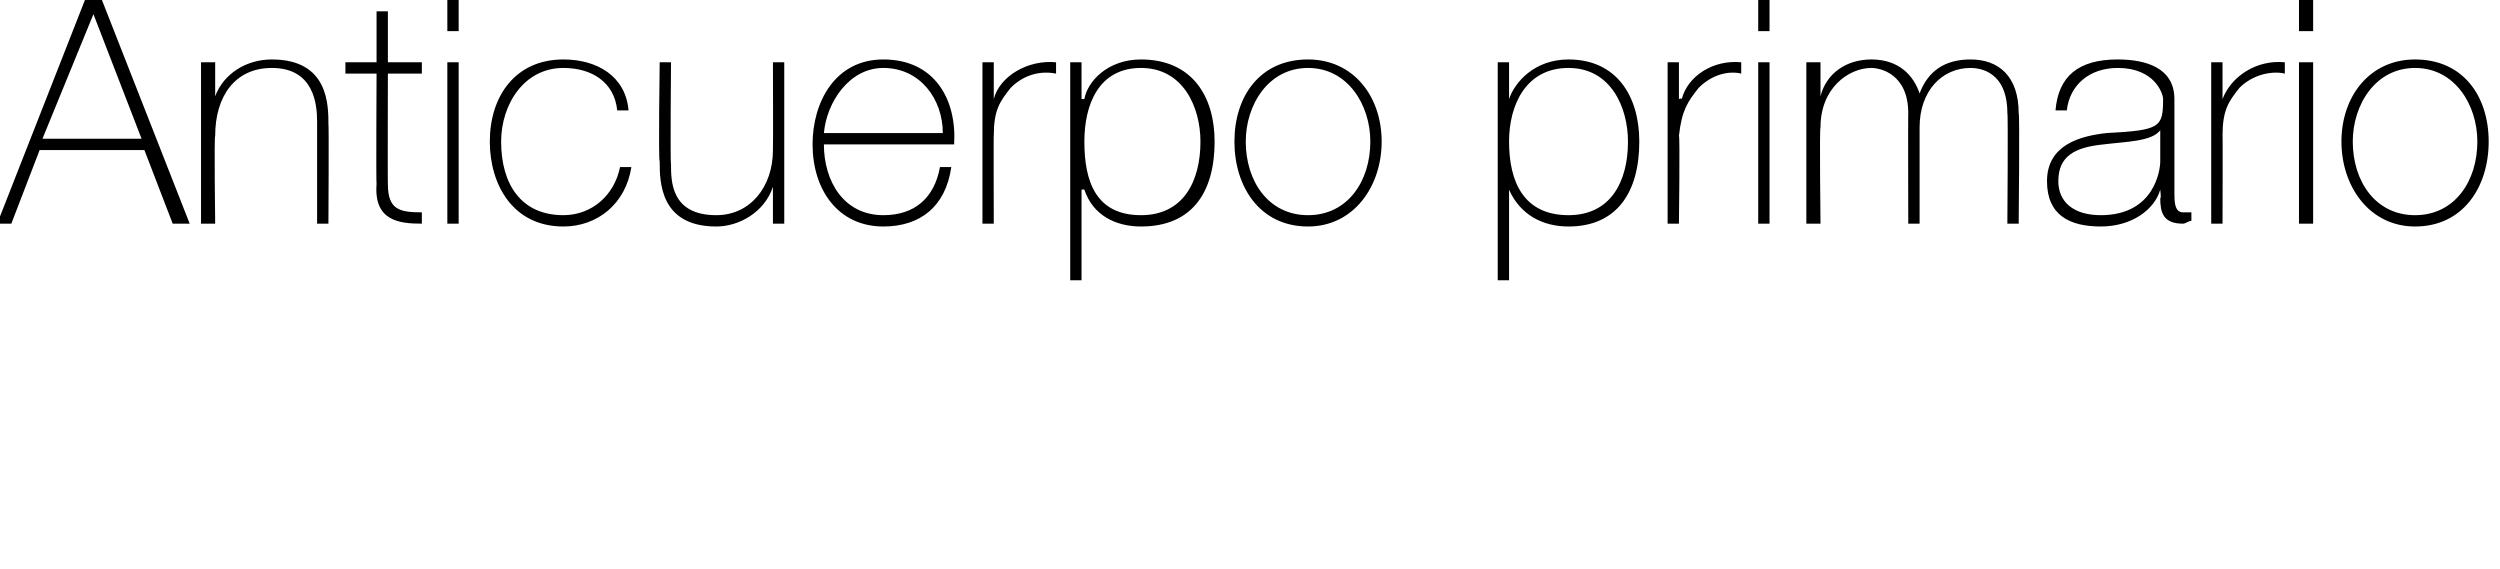 <?xml version="1.0" standalone="no"?><!DOCTYPE svg PUBLIC "-//W3C//DTD SVG 1.1//EN" "http://www.w3.org/Graphics/SVG/1.1/DTD/svg11.dtd"><svg xmlns="http://www.w3.org/2000/svg" version="1.1" width="88.3px" height="20.1px" viewBox="0 0 88.3 20.1">  <desc>Anticuerpo primario</desc>  <defs/>  <g id="Polygon80502">    <path d="M 3.6 0 L 6.7 7.9 L 6.1 7.9 L 5.1 5.3 L 1.4 5.3 L 0.4 7.9 L -0.1 7.9 L 3 0 L 3.6 0 Z M 5 4.9 L 3.3 0.5 L 3.3 0.5 L 1.5 4.9 L 5 4.9 Z M 7.1 2.2 L 7.6 2.2 L 7.6 3.4 C 7.6 3.4 7.58 3.41 7.6 3.4 C 7.9 2.6 8.7 2.1 9.6 2.1 C 11.6 2.1 11.6 3.7 11.6 4.4 C 11.62 4.36 11.6 7.9 11.6 7.9 L 11.2 7.9 C 11.2 7.9 11.2 4.28 11.2 4.3 C 11.2 3.7 11.1 2.4 9.6 2.4 C 8.3 2.4 7.6 3.4 7.6 4.8 C 7.56 4.8 7.6 7.9 7.6 7.9 L 7.1 7.9 L 7.1 2.2 Z M 14.9 2.6 L 13.7 2.6 C 13.7 2.6 13.69 6.51 13.7 6.5 C 13.7 7.4 14.1 7.5 14.9 7.5 C 14.9 7.5 14.9 7.9 14.9 7.9 C 14.1 7.9 13.2 7.8 13.3 6.5 C 13.28 6.51 13.3 2.6 13.3 2.6 L 12.2 2.6 L 12.2 2.2 L 13.3 2.2 L 13.3 0.4 L 13.7 0.4 L 13.7 2.2 L 14.9 2.2 L 14.9 2.6 Z M 15.8 7.9 L 15.8 2.2 L 16.2 2.2 L 16.2 7.9 L 15.8 7.9 Z M 15.8 1.1 L 15.8 0 L 16.2 0 L 16.2 1.1 L 15.8 1.1 Z M 21.8 3.9 C 21.7 2.9 20.9 2.4 19.9 2.4 C 18.5 2.4 17.7 3.7 17.7 5 C 17.7 6.5 18.4 7.6 19.9 7.6 C 20.9 7.6 21.7 6.9 21.9 5.9 C 21.9 5.9 22.3 5.9 22.3 5.9 C 22.1 7.2 21.1 8 19.9 8 C 18.1 8 17.3 6.5 17.3 5 C 17.3 3.4 18.2 2.1 19.9 2.1 C 21.1 2.1 22.1 2.7 22.2 3.9 C 22.2 3.9 21.8 3.9 21.8 3.9 Z M 27.7 7.9 L 27.3 7.9 L 27.3 6.6 C 27.3 6.6 27.29 6.64 27.3 6.6 C 27 7.5 26.1 8 25.3 8 C 23.3 8 23.3 6.4 23.3 5.7 C 23.25 5.7 23.3 2.2 23.3 2.2 L 23.7 2.2 C 23.7 2.2 23.67 5.78 23.7 5.8 C 23.7 6.4 23.7 7.6 25.3 7.6 C 26.5 7.6 27.3 6.6 27.3 5.3 C 27.31 5.26 27.3 2.2 27.3 2.2 L 27.7 2.2 L 27.7 7.9 Z M 29.1 5.1 C 29.1 6.4 29.8 7.6 31.2 7.6 C 32.3 7.6 33 7 33.2 5.9 C 33.2 5.9 33.6 5.9 33.6 5.9 C 33.4 7.3 32.5 8 31.2 8 C 29.6 8 28.7 6.7 28.7 5.1 C 28.7 3.6 29.5 2.1 31.2 2.1 C 33 2.1 33.8 3.5 33.7 5.1 C 33.7 5.1 29.1 5.1 29.1 5.1 Z M 33.3 4.7 C 33.3 3.5 32.5 2.4 31.2 2.4 C 30 2.4 29.2 3.6 29.1 4.7 C 29.1 4.7 33.3 4.7 33.3 4.7 Z M 35.1 3.5 C 35.1 3.5 35.12 3.45 35.1 3.5 C 35.3 2.7 36.3 2.1 37.3 2.2 C 37.3 2.2 37.3 2.6 37.3 2.6 C 36.8 2.5 36.2 2.6 35.7 3.1 C 35.3 3.6 35.1 3.9 35.1 4.8 C 35.09 4.76 35.1 7.9 35.1 7.9 L 34.7 7.9 L 34.7 2.2 L 35.1 2.2 L 35.1 3.5 Z M 42.4 5 C 42.4 3.8 41.8 2.4 40.3 2.4 C 38.8 2.4 38.3 3.7 38.3 5 C 38.3 6.4 38.7 7.6 40.3 7.6 C 41.8 7.6 42.4 6.4 42.4 5 Z M 38.2 3.5 C 38.2 3.5 38.27 3.5 38.3 3.5 C 38.4 2.9 39.1 2.1 40.3 2.1 C 42.1 2.1 42.9 3.4 42.9 5 C 42.9 6.8 42.1 8 40.3 8 C 39.4 8 38.6 7.6 38.3 6.7 C 38.27 6.68 38.2 6.7 38.2 6.7 L 38.2 9.9 L 37.8 9.9 L 37.8 2.2 L 38.2 2.2 L 38.2 3.5 Z M 46.2 2.1 C 47.8 2.1 48.8 3.4 48.8 5 C 48.8 6.6 47.8 8 46.2 8 C 44.5 8 43.6 6.6 43.6 5 C 43.6 3.4 44.5 2.1 46.2 2.1 Z M 46.2 7.6 C 47.6 7.6 48.4 6.4 48.4 5 C 48.4 3.7 47.6 2.4 46.2 2.4 C 44.8 2.4 44 3.7 44 5 C 44 6.4 44.8 7.6 46.2 7.6 Z M 57.5 5 C 57.5 3.8 56.9 2.4 55.4 2.4 C 53.9 2.4 53.3 3.7 53.3 5 C 53.3 6.4 53.8 7.6 55.4 7.6 C 56.9 7.6 57.5 6.4 57.5 5 Z M 53.3 3.5 C 53.3 3.5 53.35 3.5 53.3 3.5 C 53.5 2.9 54.2 2.1 55.4 2.1 C 57.1 2.1 57.9 3.4 57.9 5 C 57.9 6.8 57.1 8 55.4 8 C 54.5 8 53.7 7.6 53.3 6.7 C 53.35 6.68 53.3 6.7 53.3 6.7 L 53.3 9.9 L 52.9 9.9 L 52.9 2.2 L 53.3 2.2 L 53.3 3.5 Z M 59.3 3.5 C 59.3 3.5 59.38 3.45 59.4 3.5 C 59.6 2.7 60.5 2.1 61.5 2.2 C 61.5 2.2 61.5 2.6 61.5 2.6 C 61.1 2.5 60.5 2.6 60 3.1 C 59.6 3.6 59.4 3.9 59.3 4.8 C 59.34 4.76 59.3 7.9 59.3 7.9 L 58.9 7.9 L 58.9 2.2 L 59.3 2.2 L 59.3 3.5 Z M 62.1 7.9 L 62.1 2.2 L 62.5 2.2 L 62.5 7.9 L 62.1 7.9 Z M 62.1 1.1 L 62.1 0 L 62.5 0 L 62.5 1.1 L 62.1 1.1 Z M 63.8 2.2 L 64.3 2.2 L 64.3 3.4 C 64.3 3.4 64.28 3.35 64.3 3.4 C 64.5 2.6 65.2 2.1 66.1 2.1 C 67.1 2.1 67.6 2.7 67.8 3.3 C 67.8 3.3 67.8 3.3 67.8 3.3 C 68.1 2.5 68.7 2.1 69.6 2.1 C 70.6 2.1 71.3 2.7 71.3 4 C 71.34 3.99 71.3 7.9 71.3 7.9 L 70.9 7.9 C 70.9 7.9 70.93 3.98 70.9 4 C 70.9 2.5 69.9 2.4 69.6 2.4 C 68.6 2.4 67.8 3.2 67.8 4.5 C 67.8 4.51 67.8 7.9 67.8 7.9 L 67.4 7.9 C 67.4 7.9 67.39 3.98 67.4 4 C 67.4 2.6 66.4 2.4 66.1 2.4 C 65.3 2.4 64.3 3.1 64.3 4.5 C 64.26 4.51 64.3 7.9 64.3 7.9 L 63.8 7.9 L 63.8 2.2 Z M 76.3 4.6 C 76 5 75.1 5 74.3 5.1 C 73.3 5.2 72.7 5.5 72.7 6.4 C 72.7 7.1 73.2 7.6 74.2 7.6 C 76.1 7.6 76.3 6 76.3 5.7 C 76.3 5.7 76.3 4.6 76.3 4.6 Z M 76.8 6.8 C 76.8 7.1 76.8 7.5 77.1 7.5 C 77.2 7.5 77.3 7.5 77.4 7.5 C 77.4 7.5 77.4 7.8 77.4 7.8 C 77.3 7.8 77.2 7.9 77.1 7.9 C 76.4 7.9 76.3 7.5 76.3 7 C 76.34 7.03 76.3 6.7 76.3 6.7 C 76.3 6.7 76.32 6.73 76.3 6.7 C 76.1 7.4 75.3 8 74.2 8 C 73.1 8 72.3 7.6 72.3 6.4 C 72.3 5.1 73.5 4.8 74.4 4.7 C 76.3 4.6 76.4 4.5 76.4 3.5 C 76.4 3.3 76.1 2.4 74.8 2.4 C 73.8 2.4 73.1 3 73 3.9 C 73 3.9 72.6 3.9 72.6 3.9 C 72.7 2.7 73.4 2.1 74.8 2.1 C 75.8 2.1 76.8 2.4 76.8 3.5 C 76.8 3.5 76.8 6.8 76.8 6.8 Z M 78.5 3.5 C 78.5 3.5 78.54 3.45 78.5 3.5 C 78.8 2.7 79.7 2.1 80.7 2.2 C 80.7 2.2 80.7 2.6 80.7 2.6 C 80.3 2.5 79.6 2.6 79.1 3.1 C 78.7 3.6 78.5 3.9 78.5 4.8 C 78.51 4.76 78.5 7.9 78.5 7.9 L 78.1 7.9 L 78.1 2.2 L 78.5 2.2 L 78.5 3.5 Z M 81.2 7.9 L 81.2 2.2 L 81.7 2.2 L 81.7 7.9 L 81.2 7.9 Z M 81.2 1.1 L 81.2 0 L 81.7 0 L 81.7 1.1 L 81.2 1.1 Z M 85.3 2.1 C 87 2.1 87.9 3.4 87.9 5 C 87.9 6.6 87 8 85.3 8 C 83.7 8 82.7 6.6 82.7 5 C 82.7 3.4 83.7 2.1 85.3 2.1 Z M 85.3 7.6 C 86.7 7.6 87.5 6.4 87.5 5 C 87.5 3.7 86.7 2.4 85.3 2.4 C 83.9 2.4 83.1 3.7 83.1 5 C 83.1 6.4 83.9 7.6 85.3 7.6 Z " stroke="none" fill="#000"/>  </g></svg>